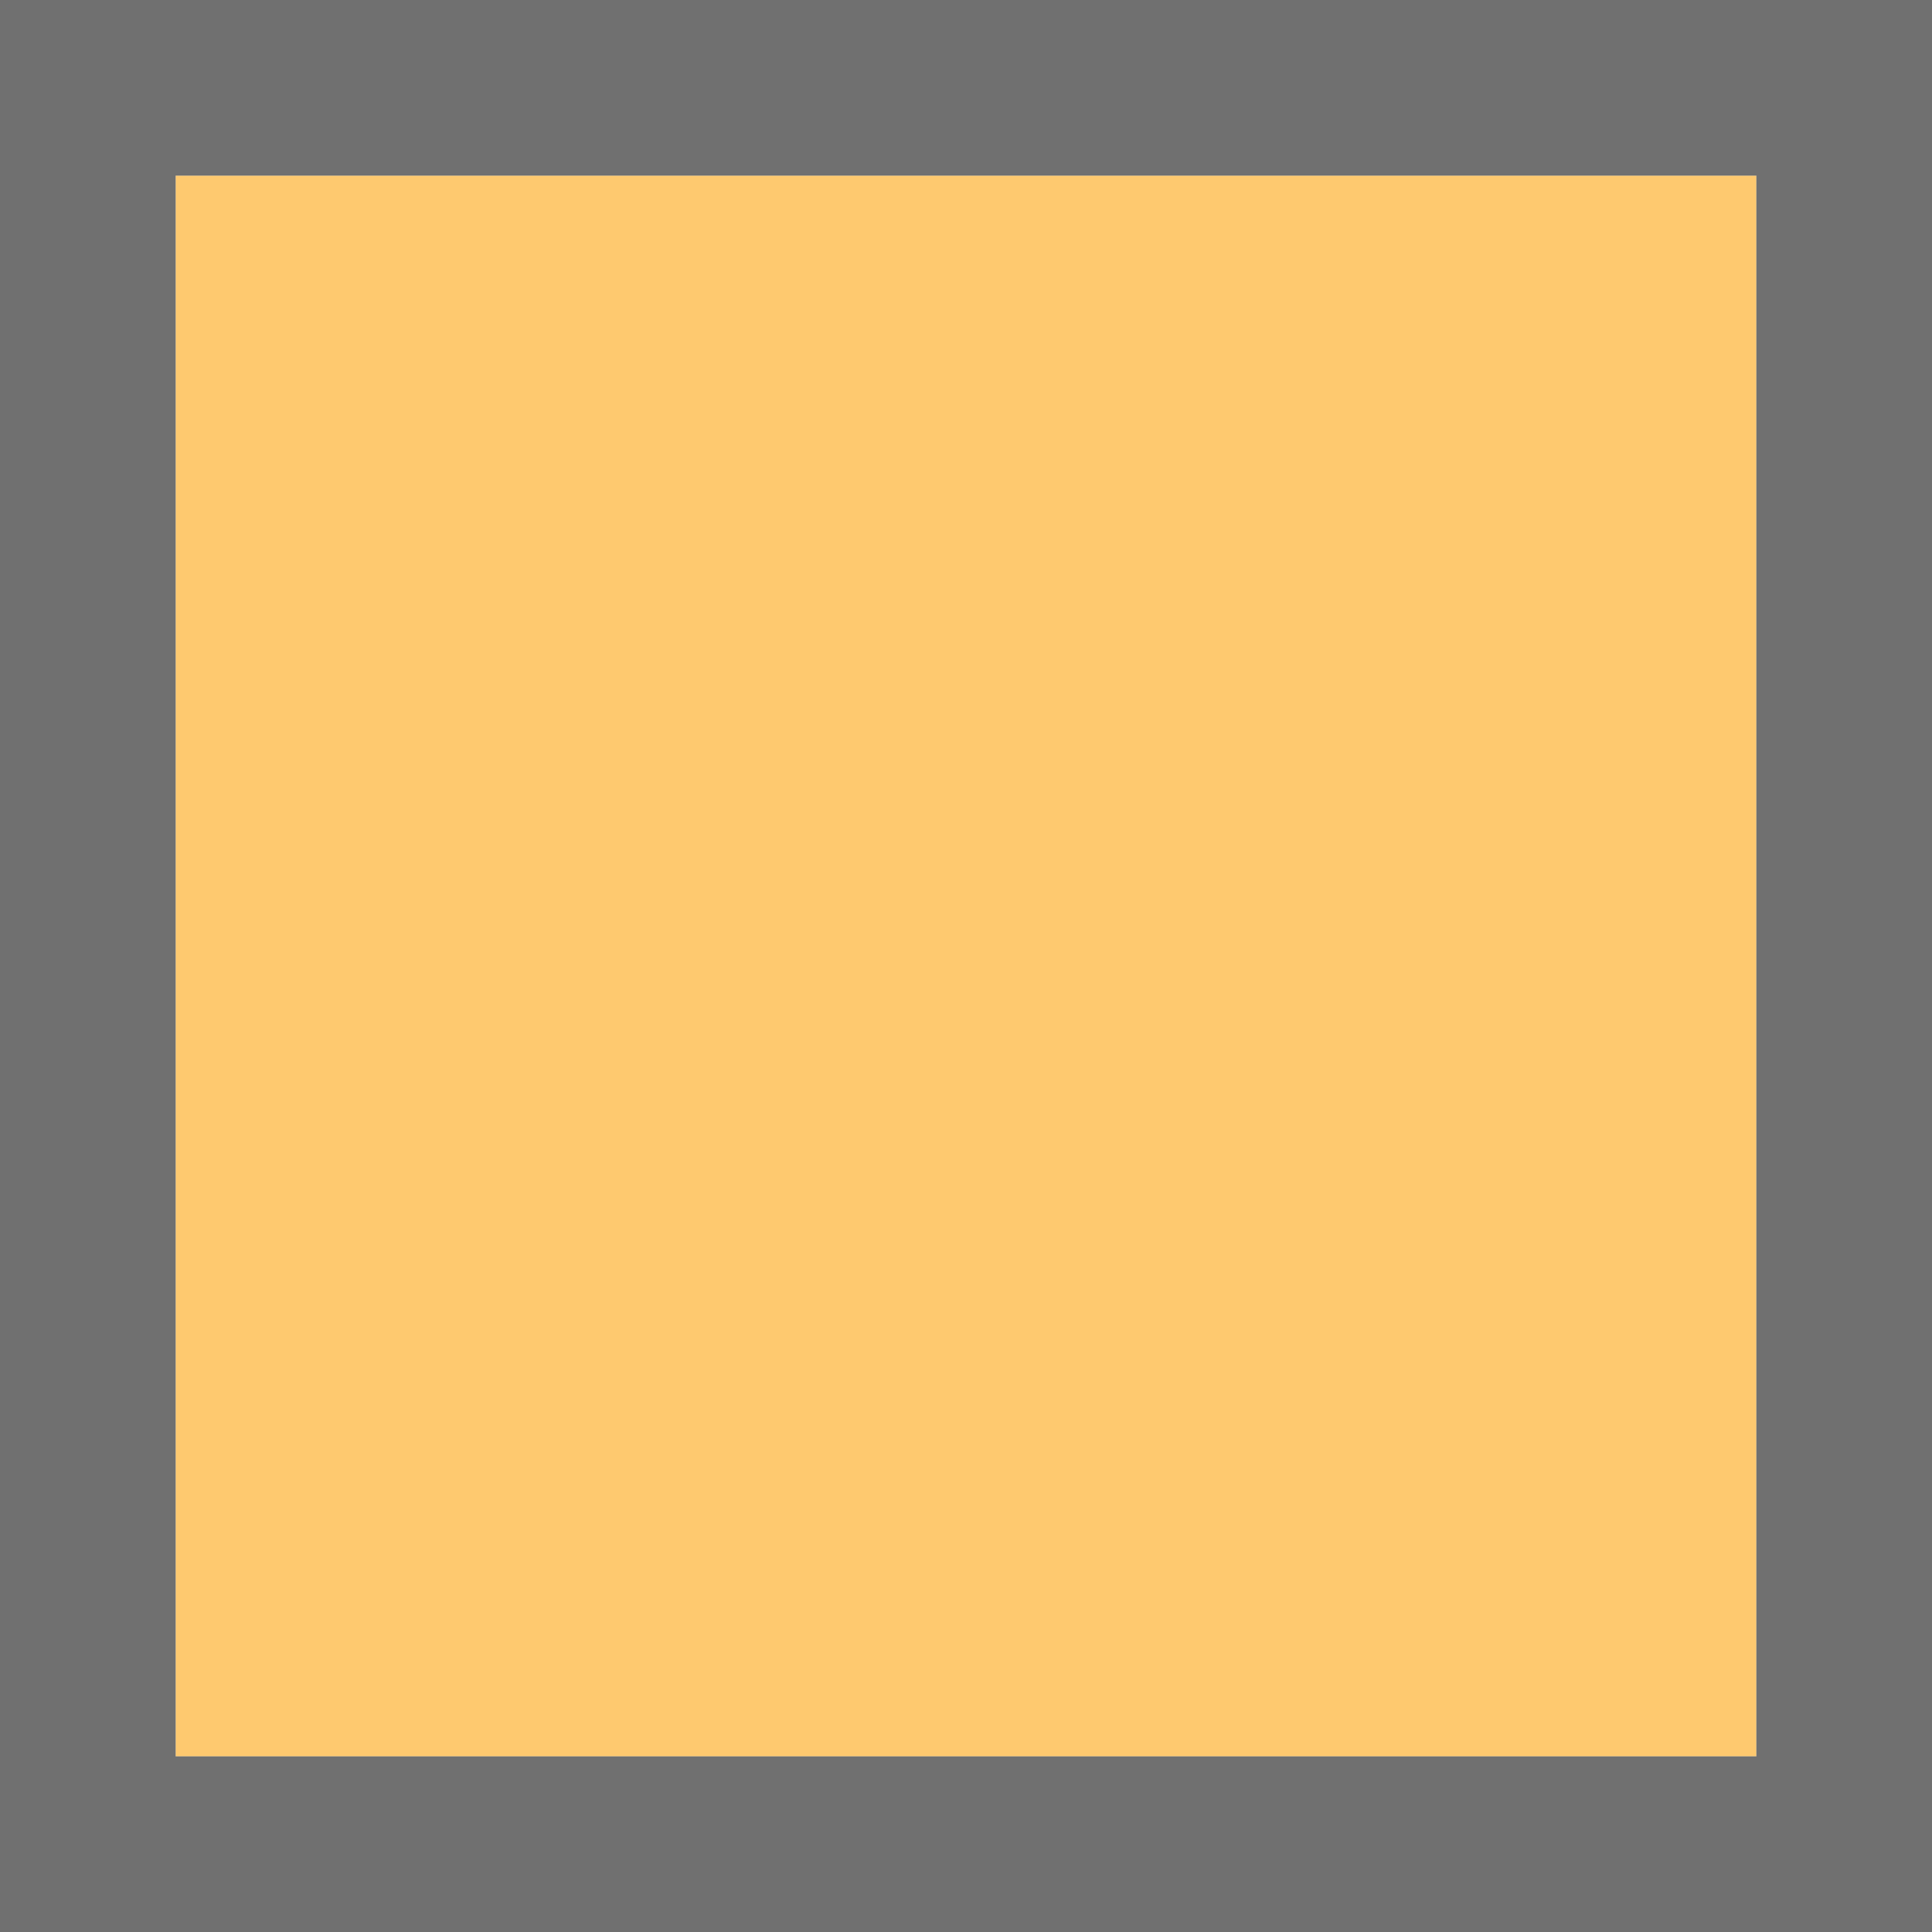 <svg viewBox="0 0 11 11" xmlns="http://www.w3.org/2000/svg">
  <path
     d="M 1 1 L 1 10 L 10 10 L 10 1 L 1 1 z "
     style="fill:#fdbc4b;opacity:0.8" />
  <path
     d="M 0,-9.5117439e-6 V 11 H 11 V -9.5117439e-6 Z M 1,1 H 10 V 10 H 1 Z"
     style="fill:#4d4d4d;opacity:0.8" />
</svg>
